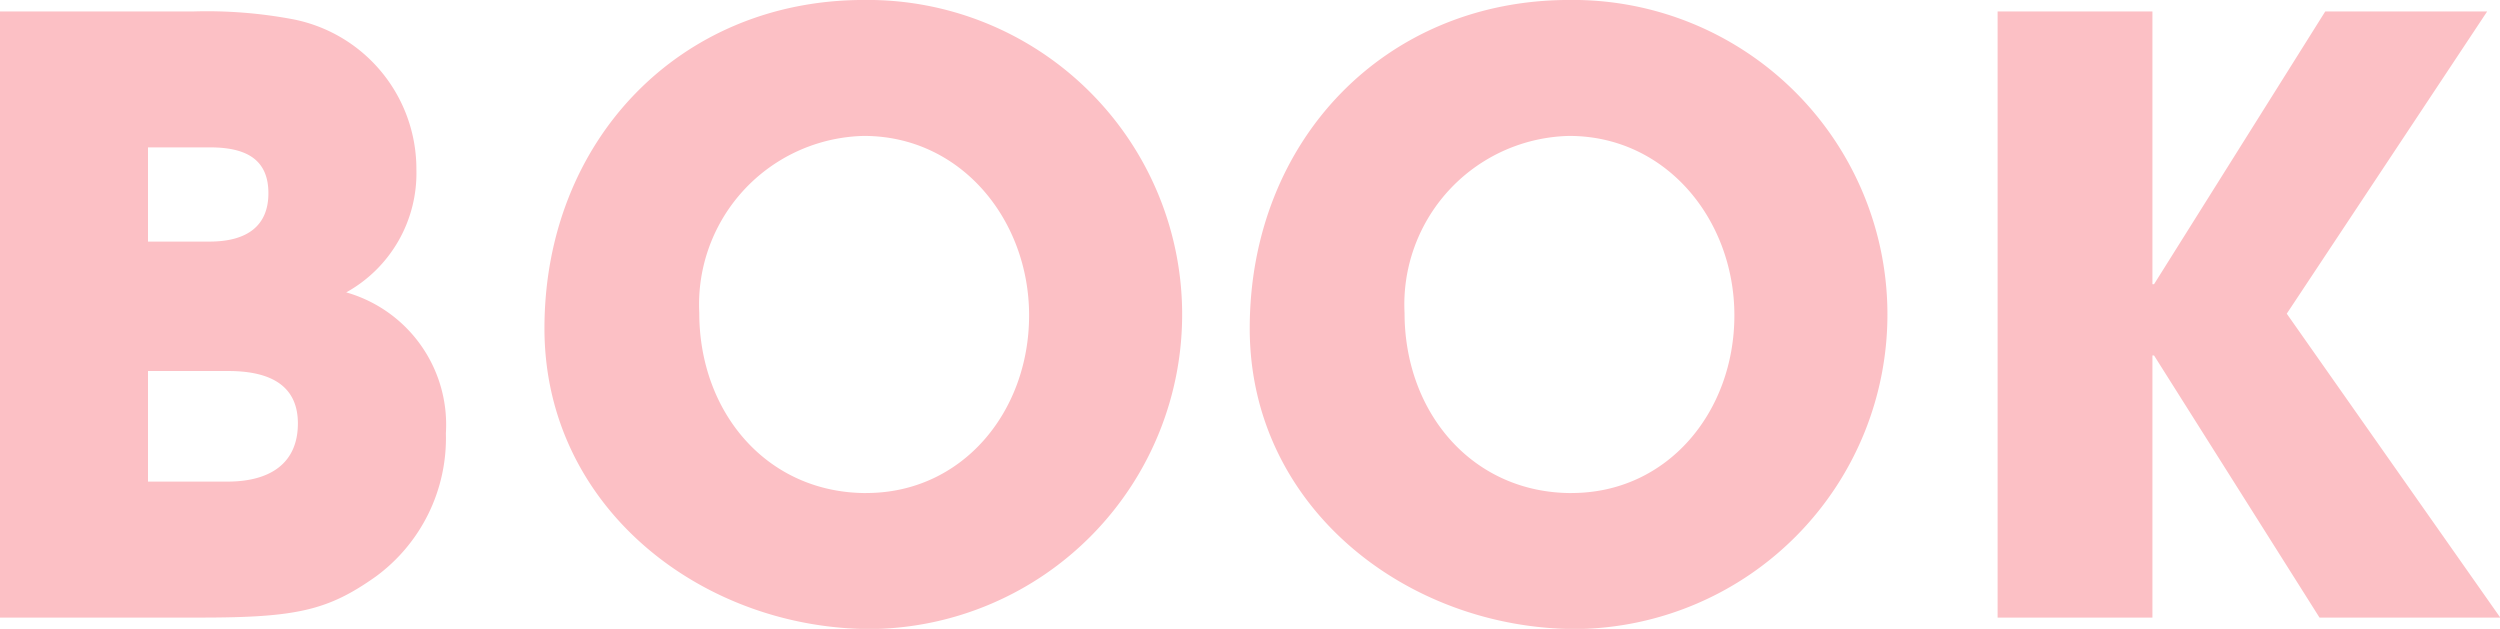 <svg xmlns="http://www.w3.org/2000/svg" width="91.56" height="23.031" viewBox="0 0 91.56 23.031">
  <defs>
    <style>
      .cls-1 {
        fill: #fcc0c5;
        fill-rule: evenodd;
      }
    </style>
  </defs>
  <path id="menu_1_5.svg" class="cls-1" d="M3839.87,414.462c3.51,0,4.65-.27,6.39-1.5a6.285,6.285,0,0,0,2.57-5.25,5.039,5.039,0,0,0-3.65-5.16,4.989,4.989,0,0,0,2.57-4.5,5.589,5.589,0,0,0-4.61-5.519,16.985,16.985,0,0,0-3.54-.27h-7.11v22.2h7.38Zm-1.95-13.77v-3.45h2.28c1.41,0,2.13.51,2.13,1.68s-0.75,1.77-2.16,1.77h-2.25Zm0,8.79v-4.05h2.94c1.68,0,2.55.63,2.55,1.92,0,1.44-.99,2.13-2.58,2.13h-2.91Zm26.49,5.4a11.52,11.52,0,1,0-.27-23.039c-6.75,0-11.7,5.159-11.7,12.029C3852.44,410.442,3858.23,414.882,3864.41,414.882Zm-0.18-4.98c-3.63,0-6.12-2.94-6.12-6.6a6.175,6.175,0,0,1,6.03-6.48c3.57,0,6.05,3.09,6.05,6.57C3870.19,406.932,3867.74,409.9,3864.23,409.9Zm26.01,4.98a11.52,11.52,0,1,0-.27-23.039c-6.75,0-11.7,5.159-11.7,12.029C3878.27,410.442,3884.06,414.882,3890.24,414.882Zm-0.18-4.98c-3.63,0-6.12-2.94-6.12-6.6a6.175,6.175,0,0,1,6.03-6.48c3.57,0,6.05,3.09,6.05,6.57C3896.02,406.932,3893.57,409.9,3890.06,409.9Zm34.01,4.56-7.82-11.13,7.34-11.069h-5.93l-6.27,9.989h-0.06v-9.989h-5.67v22.2h5.67v-9.6h0.06l6.06,9.6h6.62Z" transform="translate(-3832.5 -391.844)"/>
</svg>
